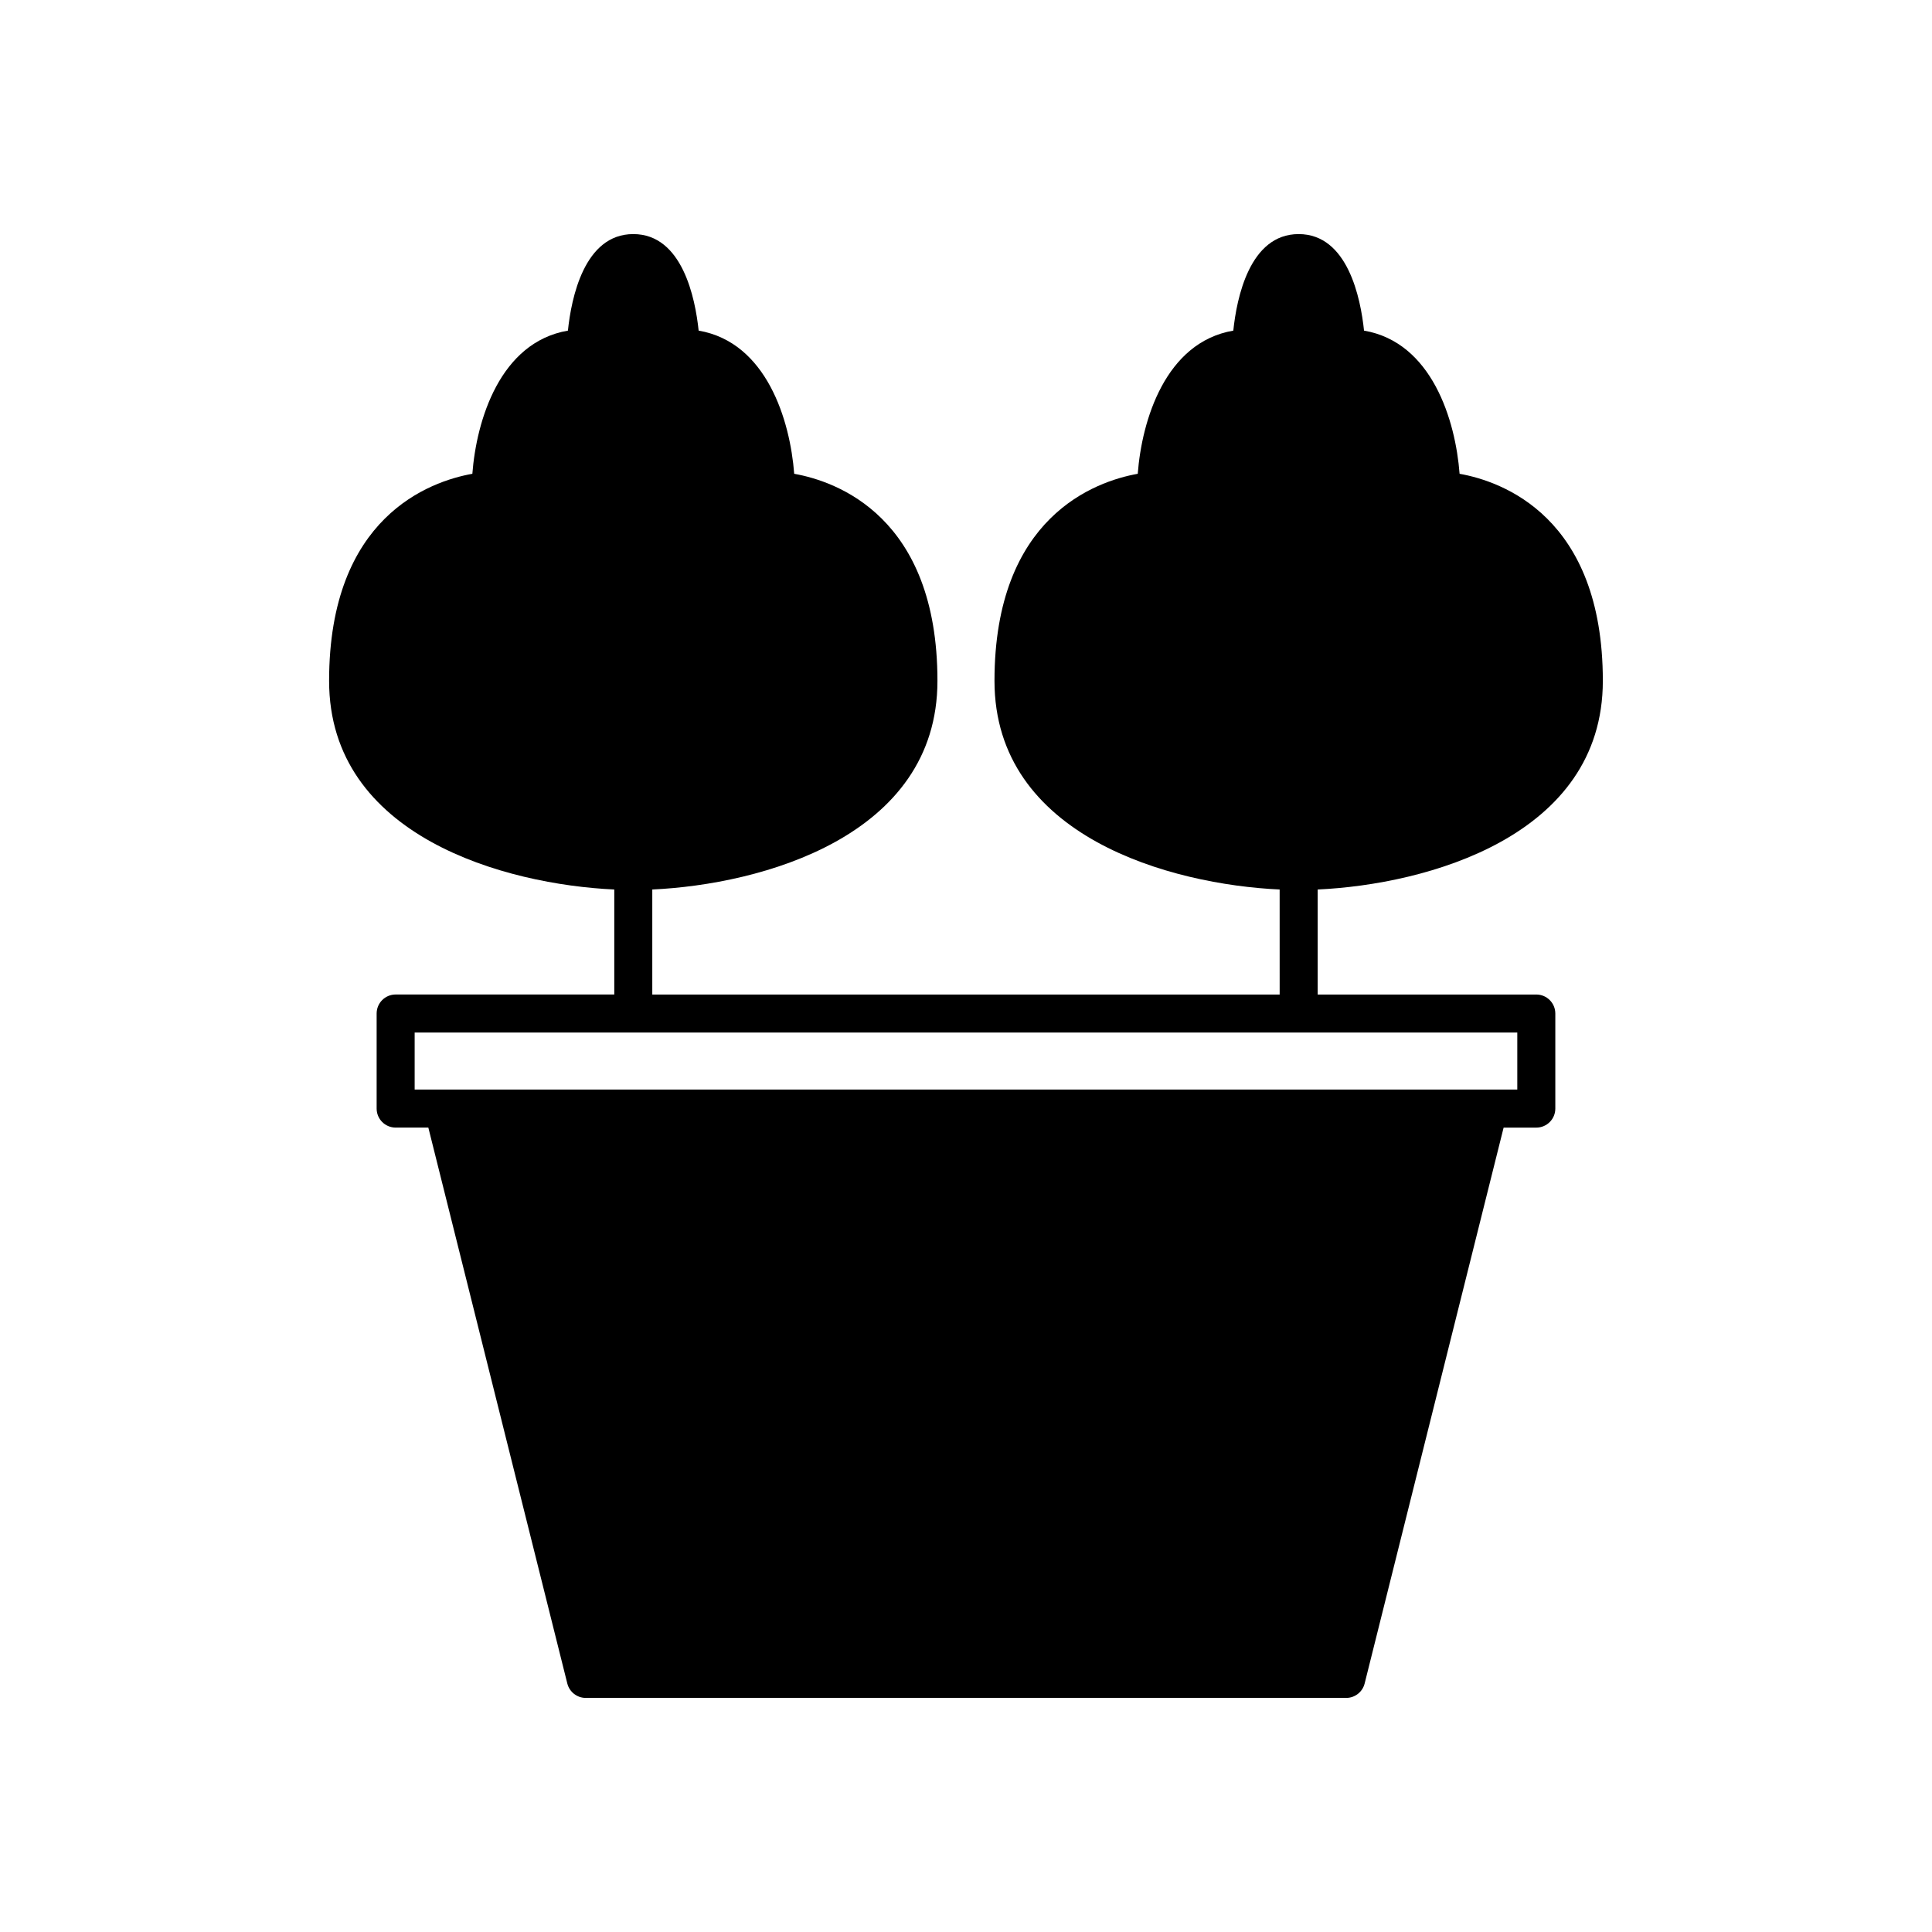 <?xml version="1.0" encoding="UTF-8"?>
<!-- Uploaded to: SVG Repo, www.svgrepo.com, Generator: SVG Repo Mixer Tools -->
<svg fill="#000000" width="800px" height="800px" version="1.1" viewBox="144 144 512 512" xmlns="http://www.w3.org/2000/svg">
 <path d="m306.79 379.72v27.832h-57.938c-2.781 0-5.039 2.254-5.039 5.039v25.191c0 2.781 2.254 5.039 5.039 5.039h8.66l36.832 147.33c0.562 2.238 2.578 3.812 4.891 3.812h201.52c2.312 0 4.328-1.574 4.887-3.816l36.832-147.32h8.66c2.781 0 5.039-2.254 5.039-5.039v-25.191c0-2.781-2.254-5.039-5.039-5.039h-57.938v-27.832c28.73-1.316 75.57-13.973 75.57-55.297 0-43.512-26.742-52.867-37.961-54.871-1.078-14.164-7.32-34.852-25.324-37.941-0.895-8.566-4.305-25.582-17.324-25.582-13.02 0-16.43 17.016-17.32 25.582-18.008 3.086-24.25 23.777-25.324 37.941-11.223 2.008-37.965 11.363-37.965 54.871 0 41.324 46.844 53.98 75.57 55.297l0.004 27.832h-166.26v-27.832c28.727-1.316 75.57-13.973 75.57-55.297 0-43.512-26.742-52.867-37.961-54.871-1.078-14.164-7.32-34.852-25.324-37.941-0.895-8.566-4.305-25.582-17.324-25.582s-16.43 17.016-17.32 25.582c-18.008 3.086-24.25 23.777-25.324 37.941-11.227 2.008-37.965 11.363-37.965 54.871 0 41.324 46.844 53.98 75.57 55.297zm181.37 37.91h57.938v15.113h-292.21v-15.113z"/>
</svg>